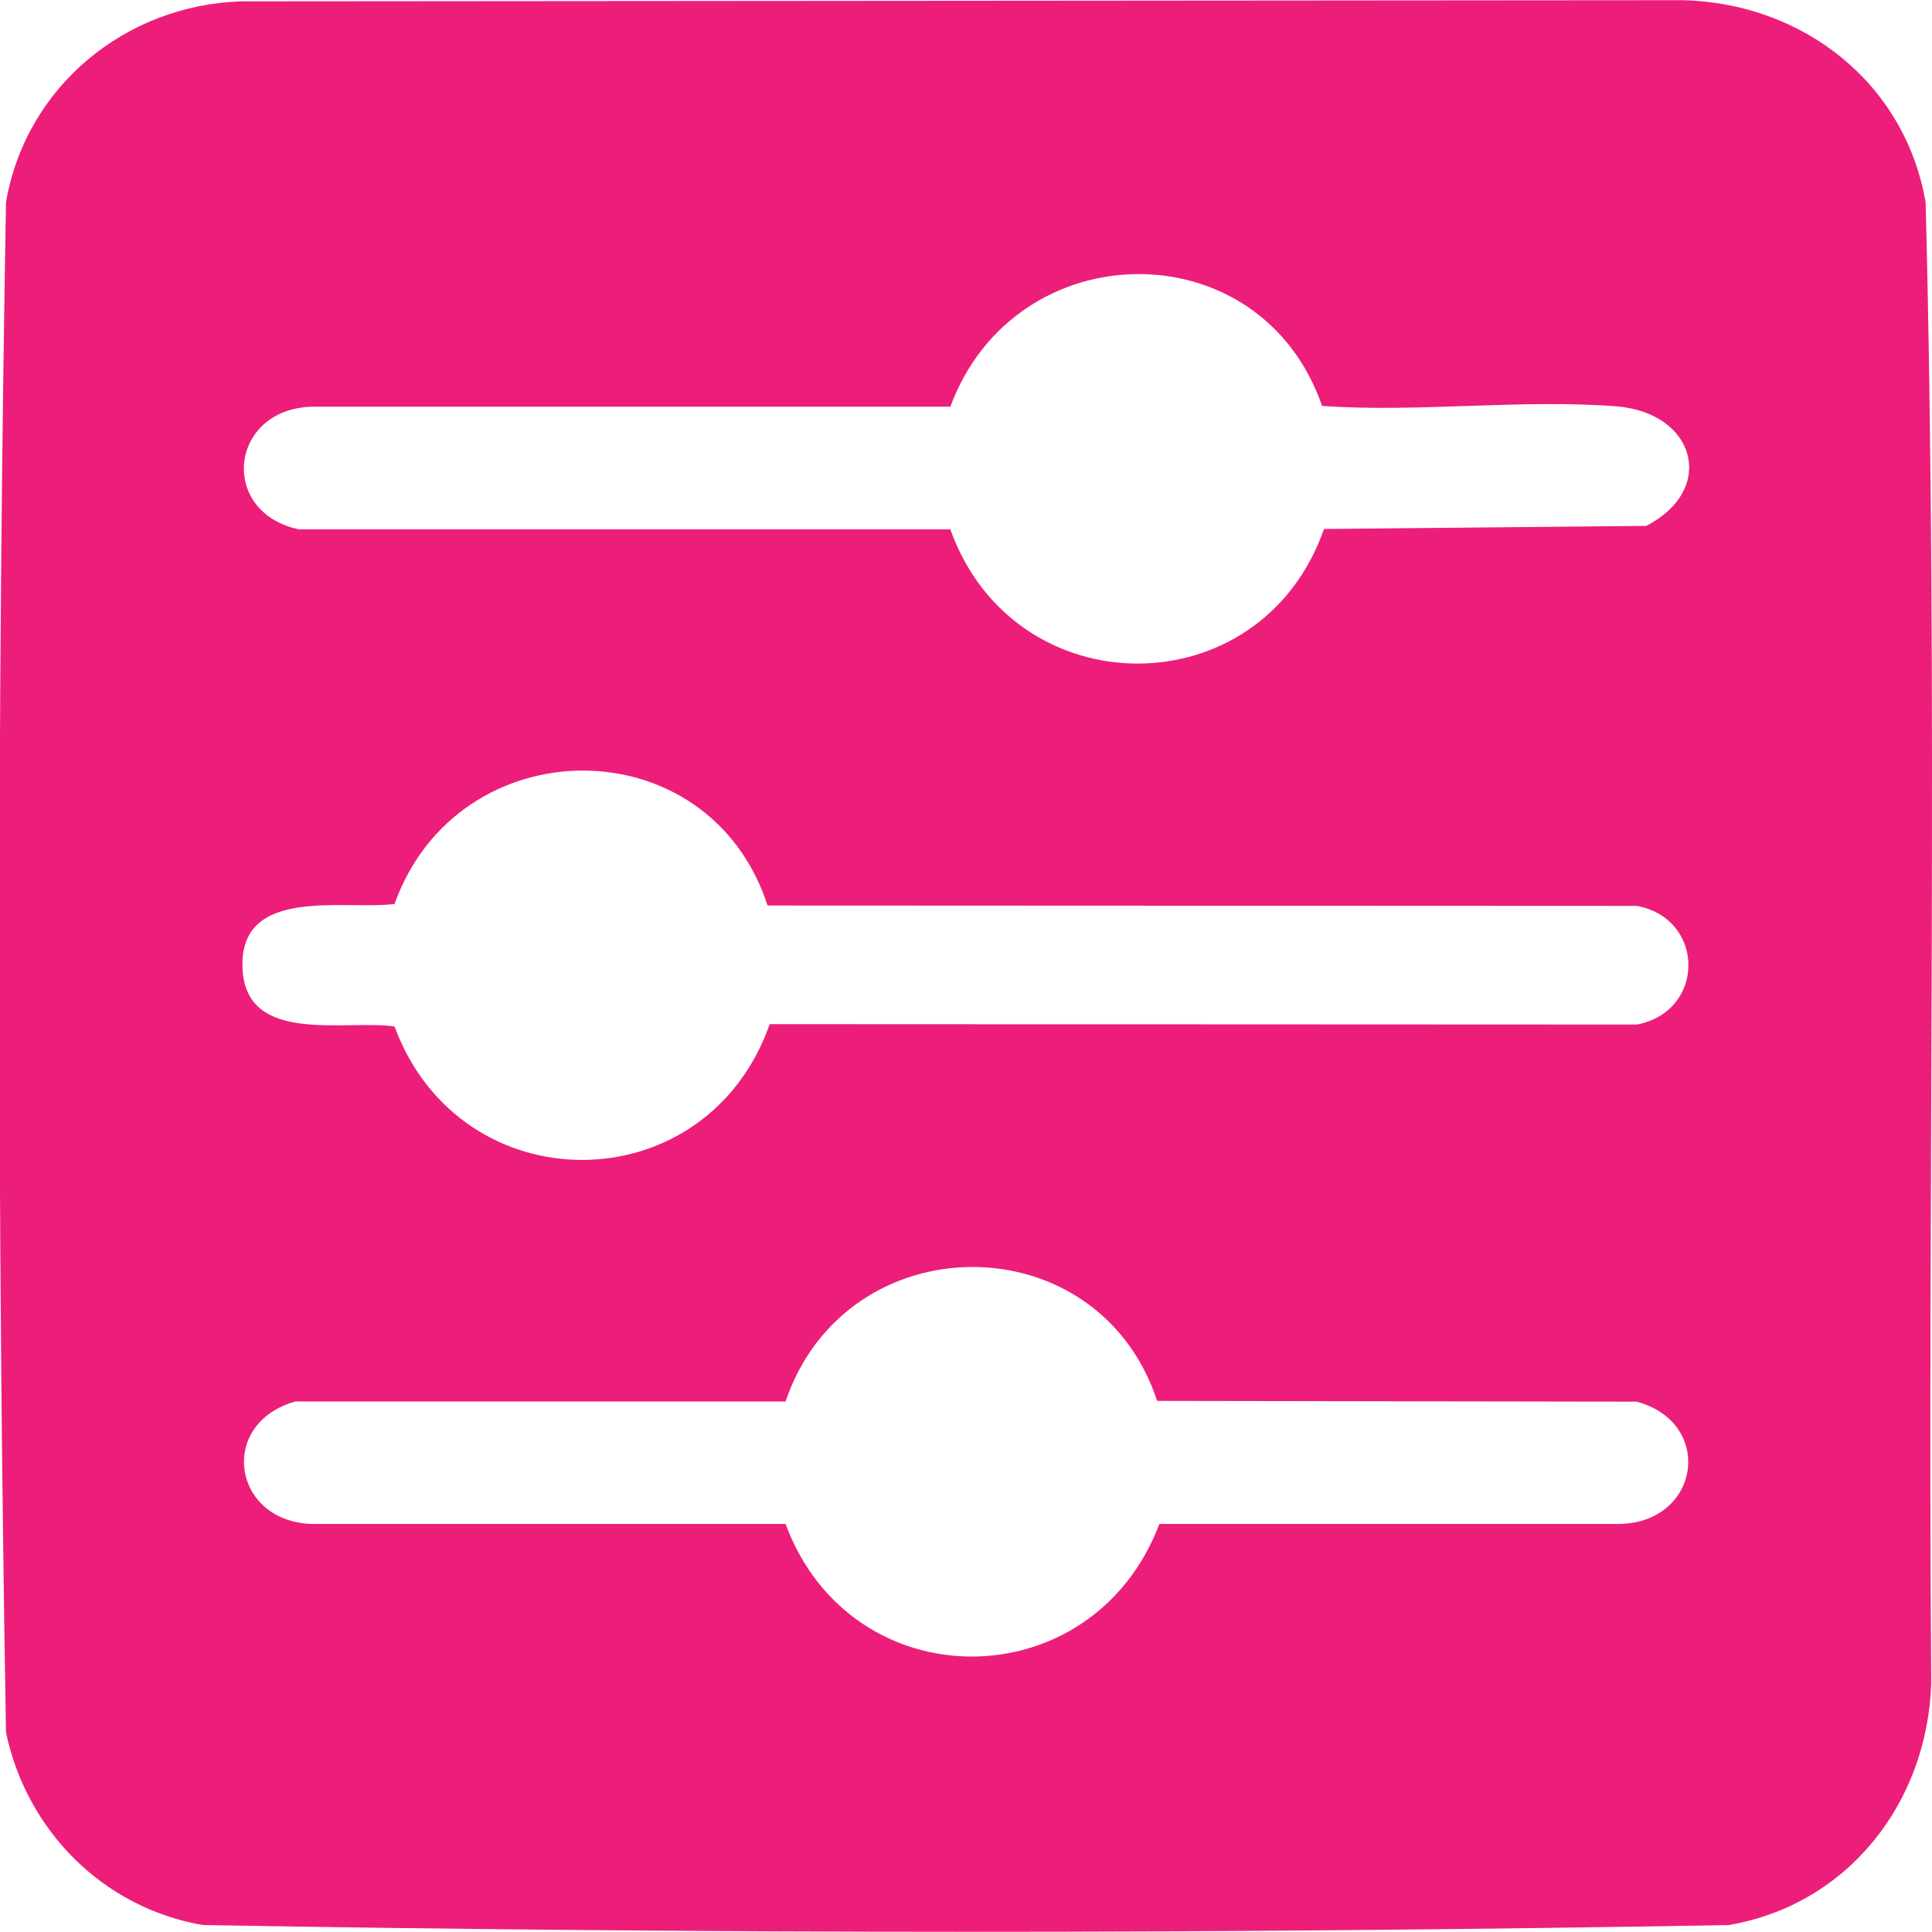 <?xml version="1.0" encoding="UTF-8"?>
<svg id="Layer_1" xmlns="http://www.w3.org/2000/svg" version="1.1" viewBox="0 0 100 100">
  <!-- Generator: Adobe Illustrator 29.0.1, SVG Export Plug-In . SVG Version: 2.1.0 Build 192)  -->
  <defs>
    <style>
      .st0 {
        fill: #ec1e79;
      }
    </style>
  </defs>
  <path class="st0" d="M423.09-163.93c.17.17.23.49.26.73l-40.4,55.83h-.89s-.4-.5-.4-.5l8.61-38.64c.12-.55.19-1.45-.39-1.73l-21.34-.1c-.59,0-1.05-.38-.99-.99l19.54-49.26.49-.41,35.7.16.33.59-18.79,33.04c.02.71.35.93,1.02,1.02,4.82.64,11.09-.45,16.1-.02.35.03.91.04,1.16.29Z"/>
  <g>
    <path class="st0" d="M642.84-225.09v52.87h-78.54v-52.87h78.54ZM584.55-217.26h-8.13v7.99h8.13v-7.99ZM599.89-217.26h-8.13v7.99h8.13v-7.99ZM615.39-217.26h-8.13v7.99h8.13v-7.99ZM630.73-217.26h-8.13v7.99h8.13v-7.99ZM584.55-203.42h-8.13v7.92l.23.23h7.9v-8.15ZM599.89-203.42h-8.13v7.92l.23.23h7.9v-8.15ZM615.39-203.42h-8.13v8.15h7.9l.23-.23v-7.92ZM630.73-203.42h-8.13v8.15h7.9l.23-.23v-7.92ZM584.55-189.59h-8.13v7.92l.23.23h7.9v-8.15ZM599.89-189.59h-8.13v7.92l.23.23h7.9v-8.15ZM615.39-189.59h-8.13v8.15h7.9l.23-.23v-7.92ZM630.73-189.59h-8.13v8.15h7.9l.23-.23v-7.92Z"/>
    <path class="st0" d="M578.11-243.54c0-1.53,0-3.08,0-4.61h4.6c0,1.53,0,3.08,0,4.61-1.53,0-3.07,0-4.6,0Z"/>
    <path class="st0" d="M624.44-243.54c0-1.53,0-3.08,0-4.61h4.6c0,1.53,0,3.08,0,4.61h-4.6Z"/>
    <path class="st0" d="M578.11-243.54c0,3.07,0,6.15,0,9.22h4.6c0-3.07,0-6.15,0-9.22,13.9-.01,27.82,0,41.72,0,0,3.07,0,6.15,0,9.22h4.6c0-3.07,0-6.15,0-9.22h13.81v13.83h-78.54v-13.83c4.6,0,9.21,0,13.81,0Z"/>
  </g>
  <path class="st0" d="M534.21-109.89h10.74v-27.13c0-3.46,4.4-5.64,7.47-4.26,1.08.49,2.96,2.41,2.96,3.64v27.51l.23.23h10.66v-27.13c0-.95,1.17-2.7,1.92-3.3,3.19-2.55,7.59-.81,8.44,3.06l.05,65.85c-.67,4.63-6.75,6.21-9.47,2.29-.26-.38-.95-1.89-.95-2.28v-27.28h-10.74v27.43c0,.1-.39,1.33-.48,1.52-1.58,3.62-6.7,4.11-9.01.91-.23-.32-.95-1.67-.95-1.97v-27.9h-10.89v26.97c0,3.55-4.36,5.75-7.52,4.3-1.08-.5-2.92-2.5-2.92-3.69v-27.59h-16.95c-1.89,0-4.23-2.34-4.35-4.24v-34.09c.61-3.91,5.09-5.88,8.34-3.47.77.57,2.07,2.51,2.07,3.46v27.13h10.66l.23-.23v-27.51c0-1.23,1.88-3.15,2.96-3.64,3.07-1.39,7.47.8,7.47,4.26v27.13Z"/>
  <path class="st0" d="M226.21-137c16.82,1.12,29.63,15.32,28.64,32.32-.82,14.02-14.11,33.18-22.76,44-1.45,1.82-3.09,3.97-4.65,5.65-2.22,2.39-3.38,2.52-5.65.08-1.6-1.7-3.26-3.89-4.73-5.74-8.64-10.82-21.94-29.98-22.76-44-.98-16.87,11.83-31.32,28.64-32.32h3.27ZM223.56-121.9c-11.65.81-18.25,14.04-11.62,23.8,6.01,8.85,19.13,8.92,25.2.1,7.21-10.49-.96-24.77-13.58-23.89Z"/>
  <g>
    <path class="st0" d="M371.85-44.87V23.09c-.61.8-.81,1.05-1.88.88l-21.89-6.87v-53.69c1.45-.14,4.8,2.21,5.45.16.72-2.24-4.02-2.75-5.45-2.92v-13.5l23.24,7.36.53.62ZM357.18-30.04c1.19.88,2.7.22,2.37-1.37-.14-.69-2.07-3.52-2.72-3.72-1.3-.41-2.11.54-1.82,1.82.15.64,1.94,2.39,2.17,3.28ZM361.68-20.22c.61-.67.37-4.08-.17-4.72-.82-.96-2.4-.42-2.49.87-.03.5.18,2.98.33,3.44.27.88,1.76,1.03,2.34.4ZM360.15-16.92c-.39.09-.76.45-.84.84-.13.57-.1,3.66.14,4.09.56,1,2.32.6,2.56-.48.12-.52.11-2.78.02-3.33-.14-.88-1.04-1.31-1.88-1.13ZM361.68-8.16c-.57-.63-2.06-.48-2.34.4-.41,1.32-.06,4.06,1.89,3.27,1.08-.44,1.06-3,.45-3.67ZM367.2-5.39c-.39-.36-1.23-.5-1.7-.18l-4.91,4.72c-1.73-1-5.47-7.52-7-3.58l.24.82,4.82,4.84-4.75,4.75c-.88,1.31.48,2.79,1.9,2.05l4.91-4.72,4.8,4.72c1.47.76,2.81-.8,1.81-2.12l-4.67-4.69,4.73-4.77c.3-.52.27-1.44-.18-1.85Z"/>
    <path class="st0" d="M345.16-39.34c-1.39.08-3.54.22-4.79.81-1.32.62-1.07,2.55.28,2.72,1.01.13,3.28-1.01,4.51-.76V17.11l-25.16,7.52v-12.27c3.66.42,3.74-3.71,0-2.76v-55.07l25.16-7.52v13.65ZM336.68-36.24c-1.11.11-4.57,4.18-2.37,5.07,1.89.77,2.56-2.1,3.76-3.06.53-.89-.44-2.1-1.39-2ZM332.54-28.11c-.3.09-.76.69-.84,1-.15.54-.41,2.66-.34,3.19.18,1.54,2.2,1.77,2.69.39.19-.55.45-2.88.38-3.46-.12-.97-.98-1.39-1.89-1.11ZM332.53-19.82c-.45.02-1.12.42-1.26.87s-.14,3.39,0,3.85c.37,1.2,2.25,1.21,2.62,0,.14-.47.14-3.39,0-3.85s-.89-.89-1.36-.87ZM332.39-11.4c-.41.05-.92.4-1.08.78-.29.69-.41,3.27-.2,3.96.34,1.1,2,1.21,2.5.19.24-.49.42-3.19.31-3.76-.14-.68-.83-1.25-1.53-1.16ZM331.47-2.96c-.36.06-.9.45-1.07.78-.13.27-.83,2.98-.85,3.29-.09,1.51,1.8,2.18,2.64.79.35-.58.96-3.24.82-3.87-.13-.58-.97-1.1-1.54-1.01ZM327.94,5.17c-.19.04-.35.14-.5.27-.63,1.2-2.49,1.8-2,3.39.17.56.92.98,1.5.89.68-.11,2.48-2,2.73-2.65.45-1.13-.54-2.17-1.74-1.9Z"/>
    <path class="st0" d="M317.09,24.47l-22.74-7.09c-.6-.21-1.08-.75-1.04-1.42V-50.93c-.07-.53.49-1.35,1.01-1.45l22.78,7-.03,54.94c-1.75.36-1.83,2.63.03,2.79v12.12ZM303.71-42.21c-2.54.24-5.1,1.86-6.38,4.05-3,5.14.11,11.46,3.65,15.47.44.5,2.57,2.68,3.03,2.8,1.21.32,2.38-.98,3.19-1.8,4.18-4.25,8.34-12.18,3.75-17.56-1.78-2.09-4.49-3.21-7.24-2.95ZM305.53-11.79c.2-.2.33-.49.37-.78.08-.68.08-3.46-.24-3.91-.64-.9-2.25-.52-2.5.57-.11.48-.11,2.98,0,3.46.23,1.03,1.62,1.42,2.37.67ZM303.64-3.34c.75.68,2.15.34,2.37-.67.24-1.08-.28-2.48-.15-3.62-.27-1.23-2.44-1.24-2.69.16-.14.76-.06,3.65.47,4.13ZM305.08-.2c-.71.16-1.07.9-1.04,1.57.03.62.83,3.06,1.23,3.54,1.01,1.22,2.72.29,2.39-1.31-.08-.39-.93-2.96-1.09-3.21-.33-.5-.91-.72-1.49-.59ZM309.07,6.86c-1.08.2-1.45,1.4-.81,2.28.36.49,2.28,1.74,2.87,1.88,1.48.35,2.4-1.3,1.42-2.34-.11-.11-2.44-1.61-2.61-1.68-.34-.14-.48-.21-.87-.14Z"/>
    <path class="st0" d="M304.48-39.45c1.71-.02,3.43.85,4.48,2.19,3.37,4.32-1.09,11.06-4.37,14.18-3.09-2.87-6.05-7.13-5.6-11.58.27-2.67,2.89-4.76,5.49-4.79ZM305.54-34.85c-1.26-1.15-3.28.57-2.03,1.95,1.36,1.49,3.34-.75,2.03-1.95Z"/>
    <path class="st0" d="M305.54-34.85c1.31,1.2-.67,3.44-2.03,1.95-1.25-1.38.77-3.11,2.03-1.95Z"/>
  </g>
  <path class="st0" d="M559.43,57h-3.72c-12.07-1.02-22.12-10.92-22.79-23.16-.43-7.94,5.46-20.6,8.81-27.93,3.87-8.45,8.36-17.71,13.02-25.73.71-1.23,1.21-2.59,2.89-2.54,1.57.04,2.06,1.38,2.74,2.54,4.66,8.01,9.15,17.28,13.02,25.73,3.35,7.32,9.24,20,8.81,27.93-.66,12.06-10.74,22.31-22.79,23.16Z"/>
  <path class="st0" d="M195.12-181.72c-.79-.35-1.57-.77-1.79-1.7-.19-.84-.15-3.98-.06-4.92.2-2.03,1.64-3.82,3.42-4.7.36-.18.94-.11,1-.57v-53.57c.1-3.92,3.01-7.08,6.91-7.47h29.06c2.71.04,5.62,2.74,5.62,5.48v41.52h4.2c2.42,0,6.05-2.85,6.05-5.34v-9.19h-6.2c-.78,0-1.7-1.32-1.78-2.07-.28-2.45-.2-9.06.5-11.33.95-3.11,3.52-5.73,6.63-6.7-.72-2.57-4.49-6.28-2.07-8.83.95-1,2.45-1.22,3.69-.69.85.37,1.23.98,1.68,1.74,1.47,2.46,2.74,5.54,3.95,8.16l.02,28.77c-.47,5.94-5.17,10.91-11.06,11.73-1.83.25-3.76.12-5.61.16v7.76c.41.32.92.36,1.38.62,1.43.79,2.78,2.46,3,4.12.13.96.18,4.46,0,5.34-.16.81-1.02,1.31-1.68,1.67h-46.87ZM207.34-246.36c-1.16.39-1.44,1.17-1.53,2.31-.22,2.87-.25,8.13,0,10.97.11,1.22.59,2.09,1.91,2.22h21.52c1.17-.03,1.83-.96,1.92-2.07.32-3.67-.25-7.82,0-11.54-.1-1.01-.85-1.93-1.92-1.93l-21.91.04Z"/>
  <path class="st0" d="M12.49.07L87.13.01c6.19.16,11.48,4.28,12.54,10.47.66,25.5.09,51.1.29,76.63-.19,6.18-4.29,11.47-10.48,12.53-26.27.47-52.71.46-78.98,0-5.16-.89-9.12-4.88-10.19-9.97-.45-26.35-.46-52.85,0-79.2C1.33,4.5,6.47.26,12.49.07ZM68.43,21.01c-3.18-9.19-15.89-9.02-19.24.04H16.15c-4.29.12-4.85,5.47-.67,6.35h33.71c3.3,9.24,16.08,9.29,19.34-.02l16.68-.16c3.66-1.89,2.56-5.87-1.57-6.19-4.9-.38-10.26.33-15.21-.02ZM39.73,46.87c-3.04-9.34-16.02-9.26-19.31-.08-2.61.33-7.99-.94-7.87,3.26.11,4.07,5.28,2.71,7.87,3.08,3.42,9.25,16.13,9.21,19.42-.12l44.89.02c3.55-.68,3.55-5.47,0-6.14l-45-.02ZM59.89,72.5c-3.07-9.28-16.1-9.19-19.23.04H15.29c-4.03,1.13-3.28,6.22.87,6.34h24.5c3.41,9.18,15.89,9.12,19.35,0h23.84c4.15-.1,4.9-5.23.87-6.33l-24.82-.04Z"/>
</svg>